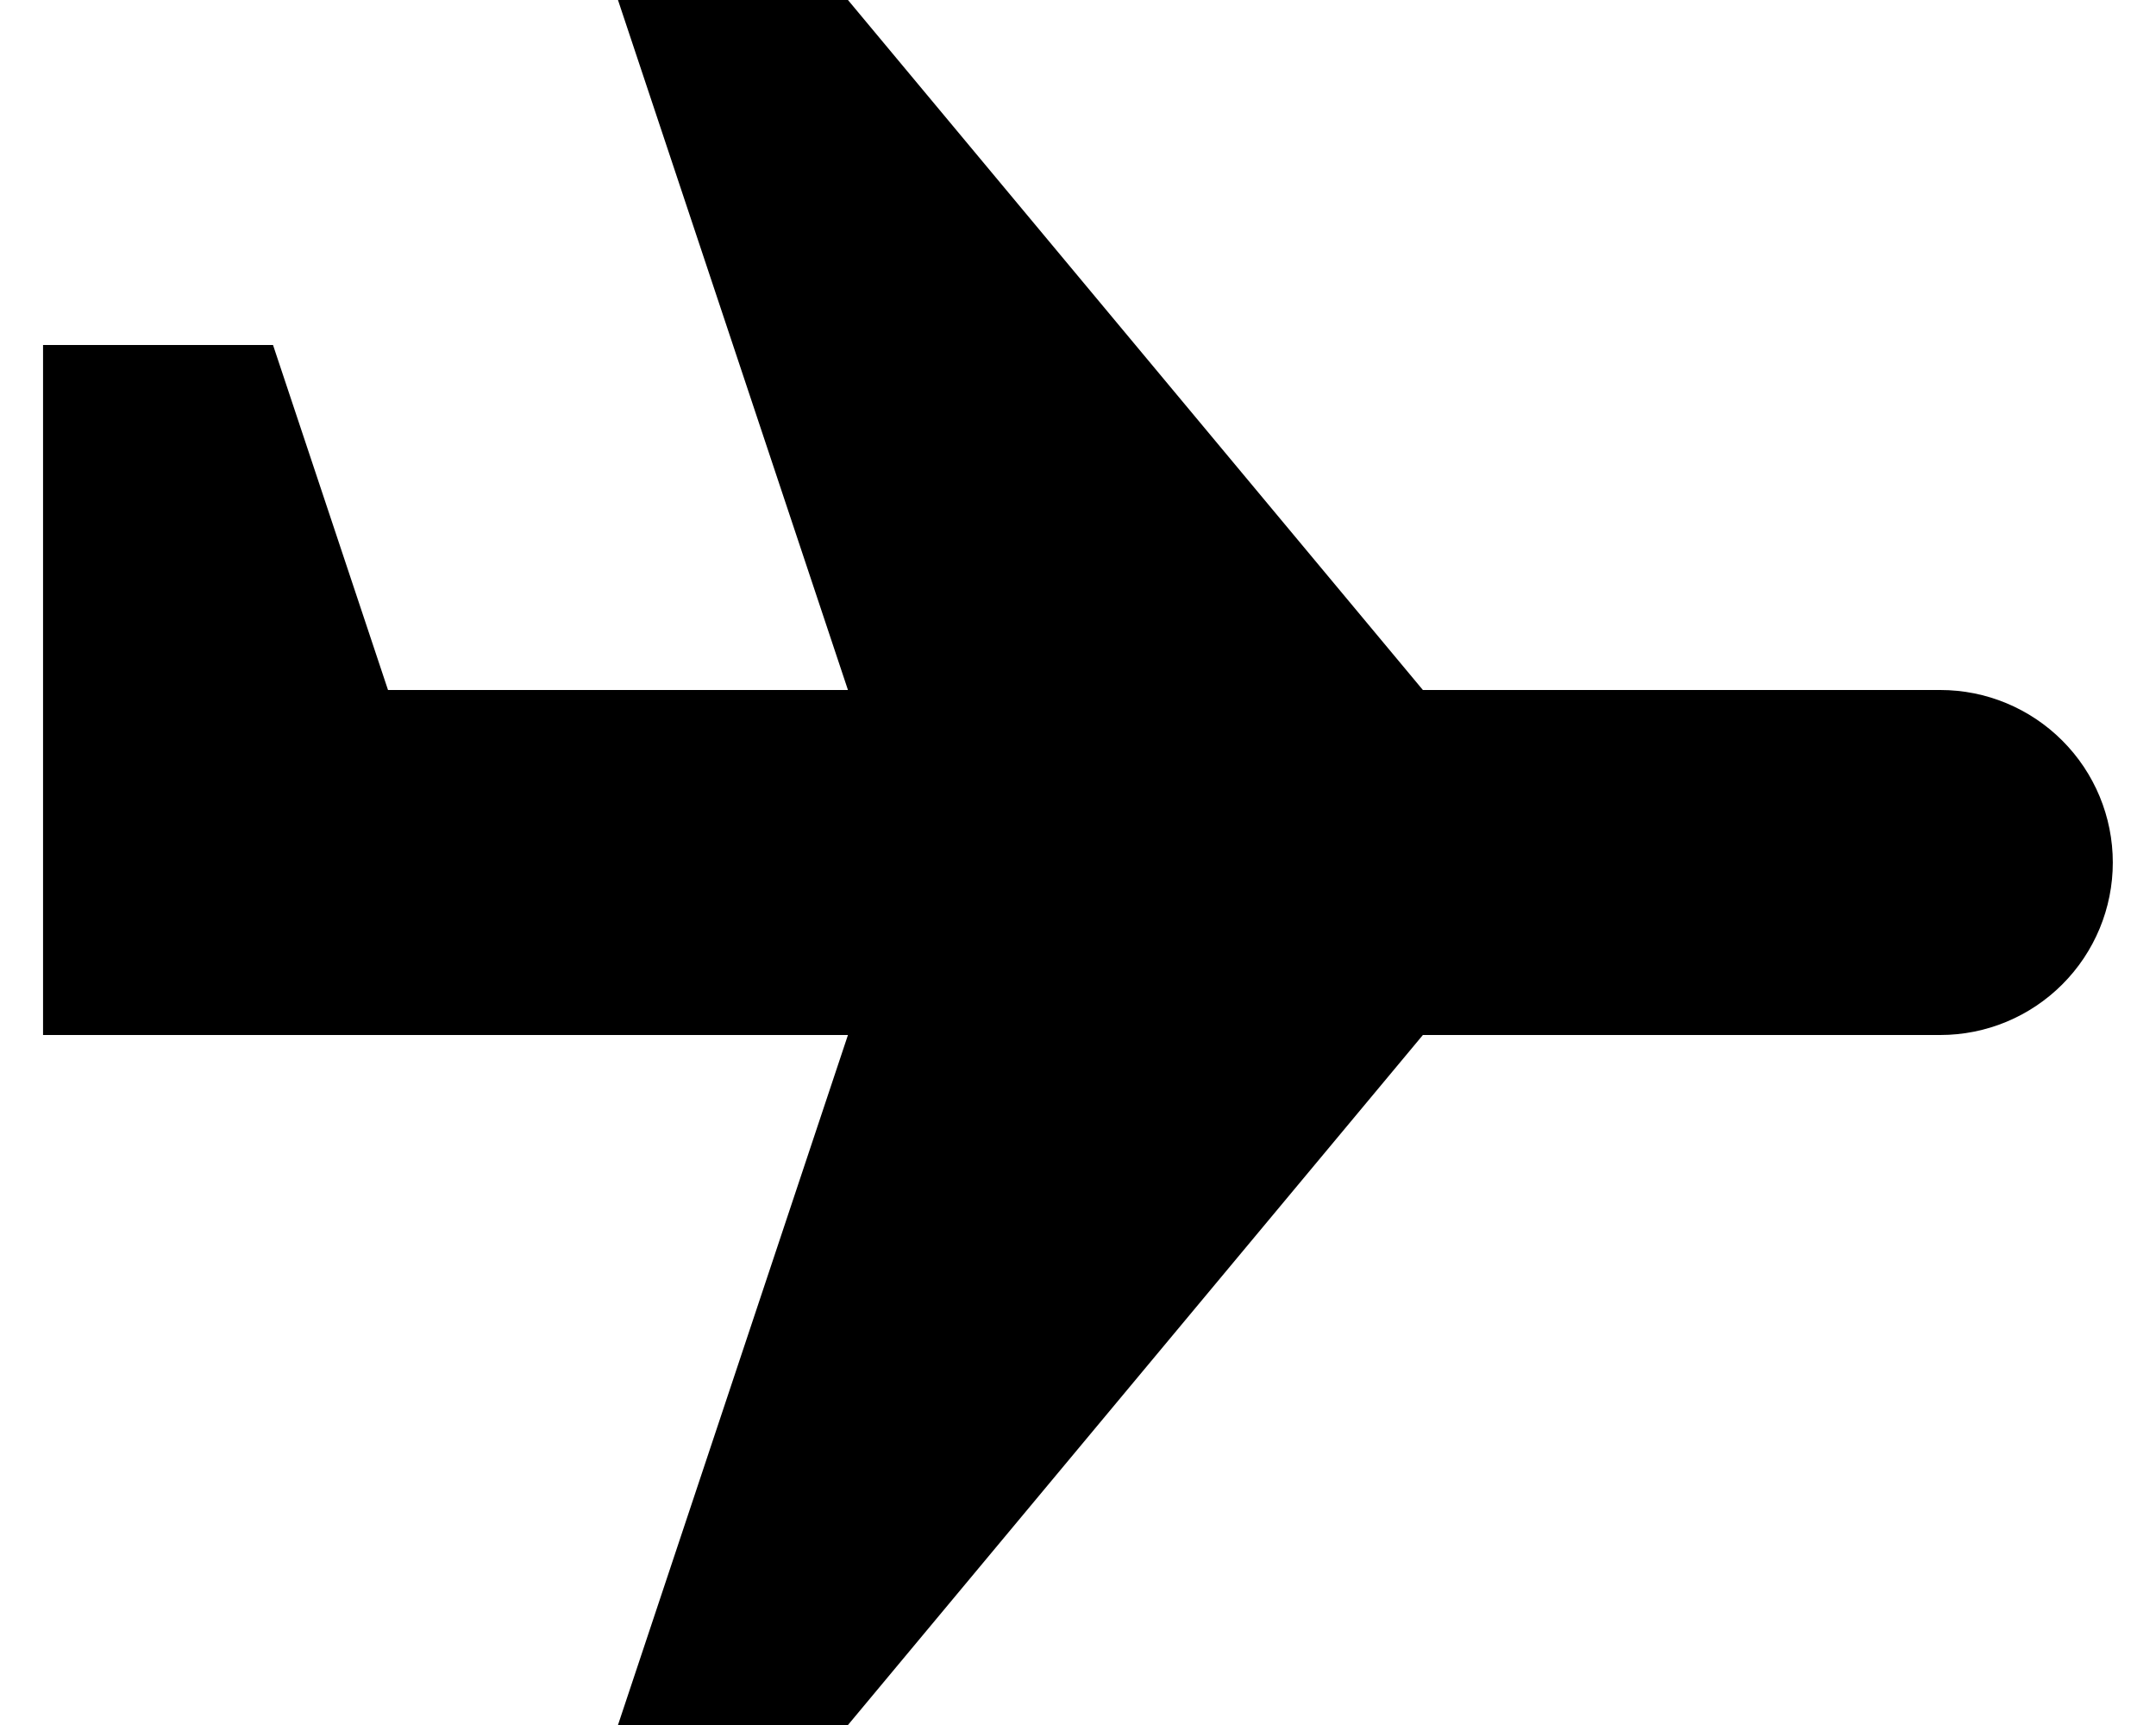 <svg width="30" height="24" viewBox="0 0 30 24" fill="none" xmlns="http://www.w3.org/2000/svg">
<path d="M19.799 9.6L11.799 0H8.599L11.799 9.6H5.399L3.799 4.8H0.599V14.4H11.799L8.599 24H11.799L19.799 14.4H26.999C27.635 14.4 28.245 14.147 28.695 13.697C29.146 13.247 29.399 12.636 29.399 12V12C29.399 11.364 29.146 10.753 28.695 10.303C28.245 9.853 27.635 9.6 26.999 9.6H19.799Z" fill="black"/>
</svg>
